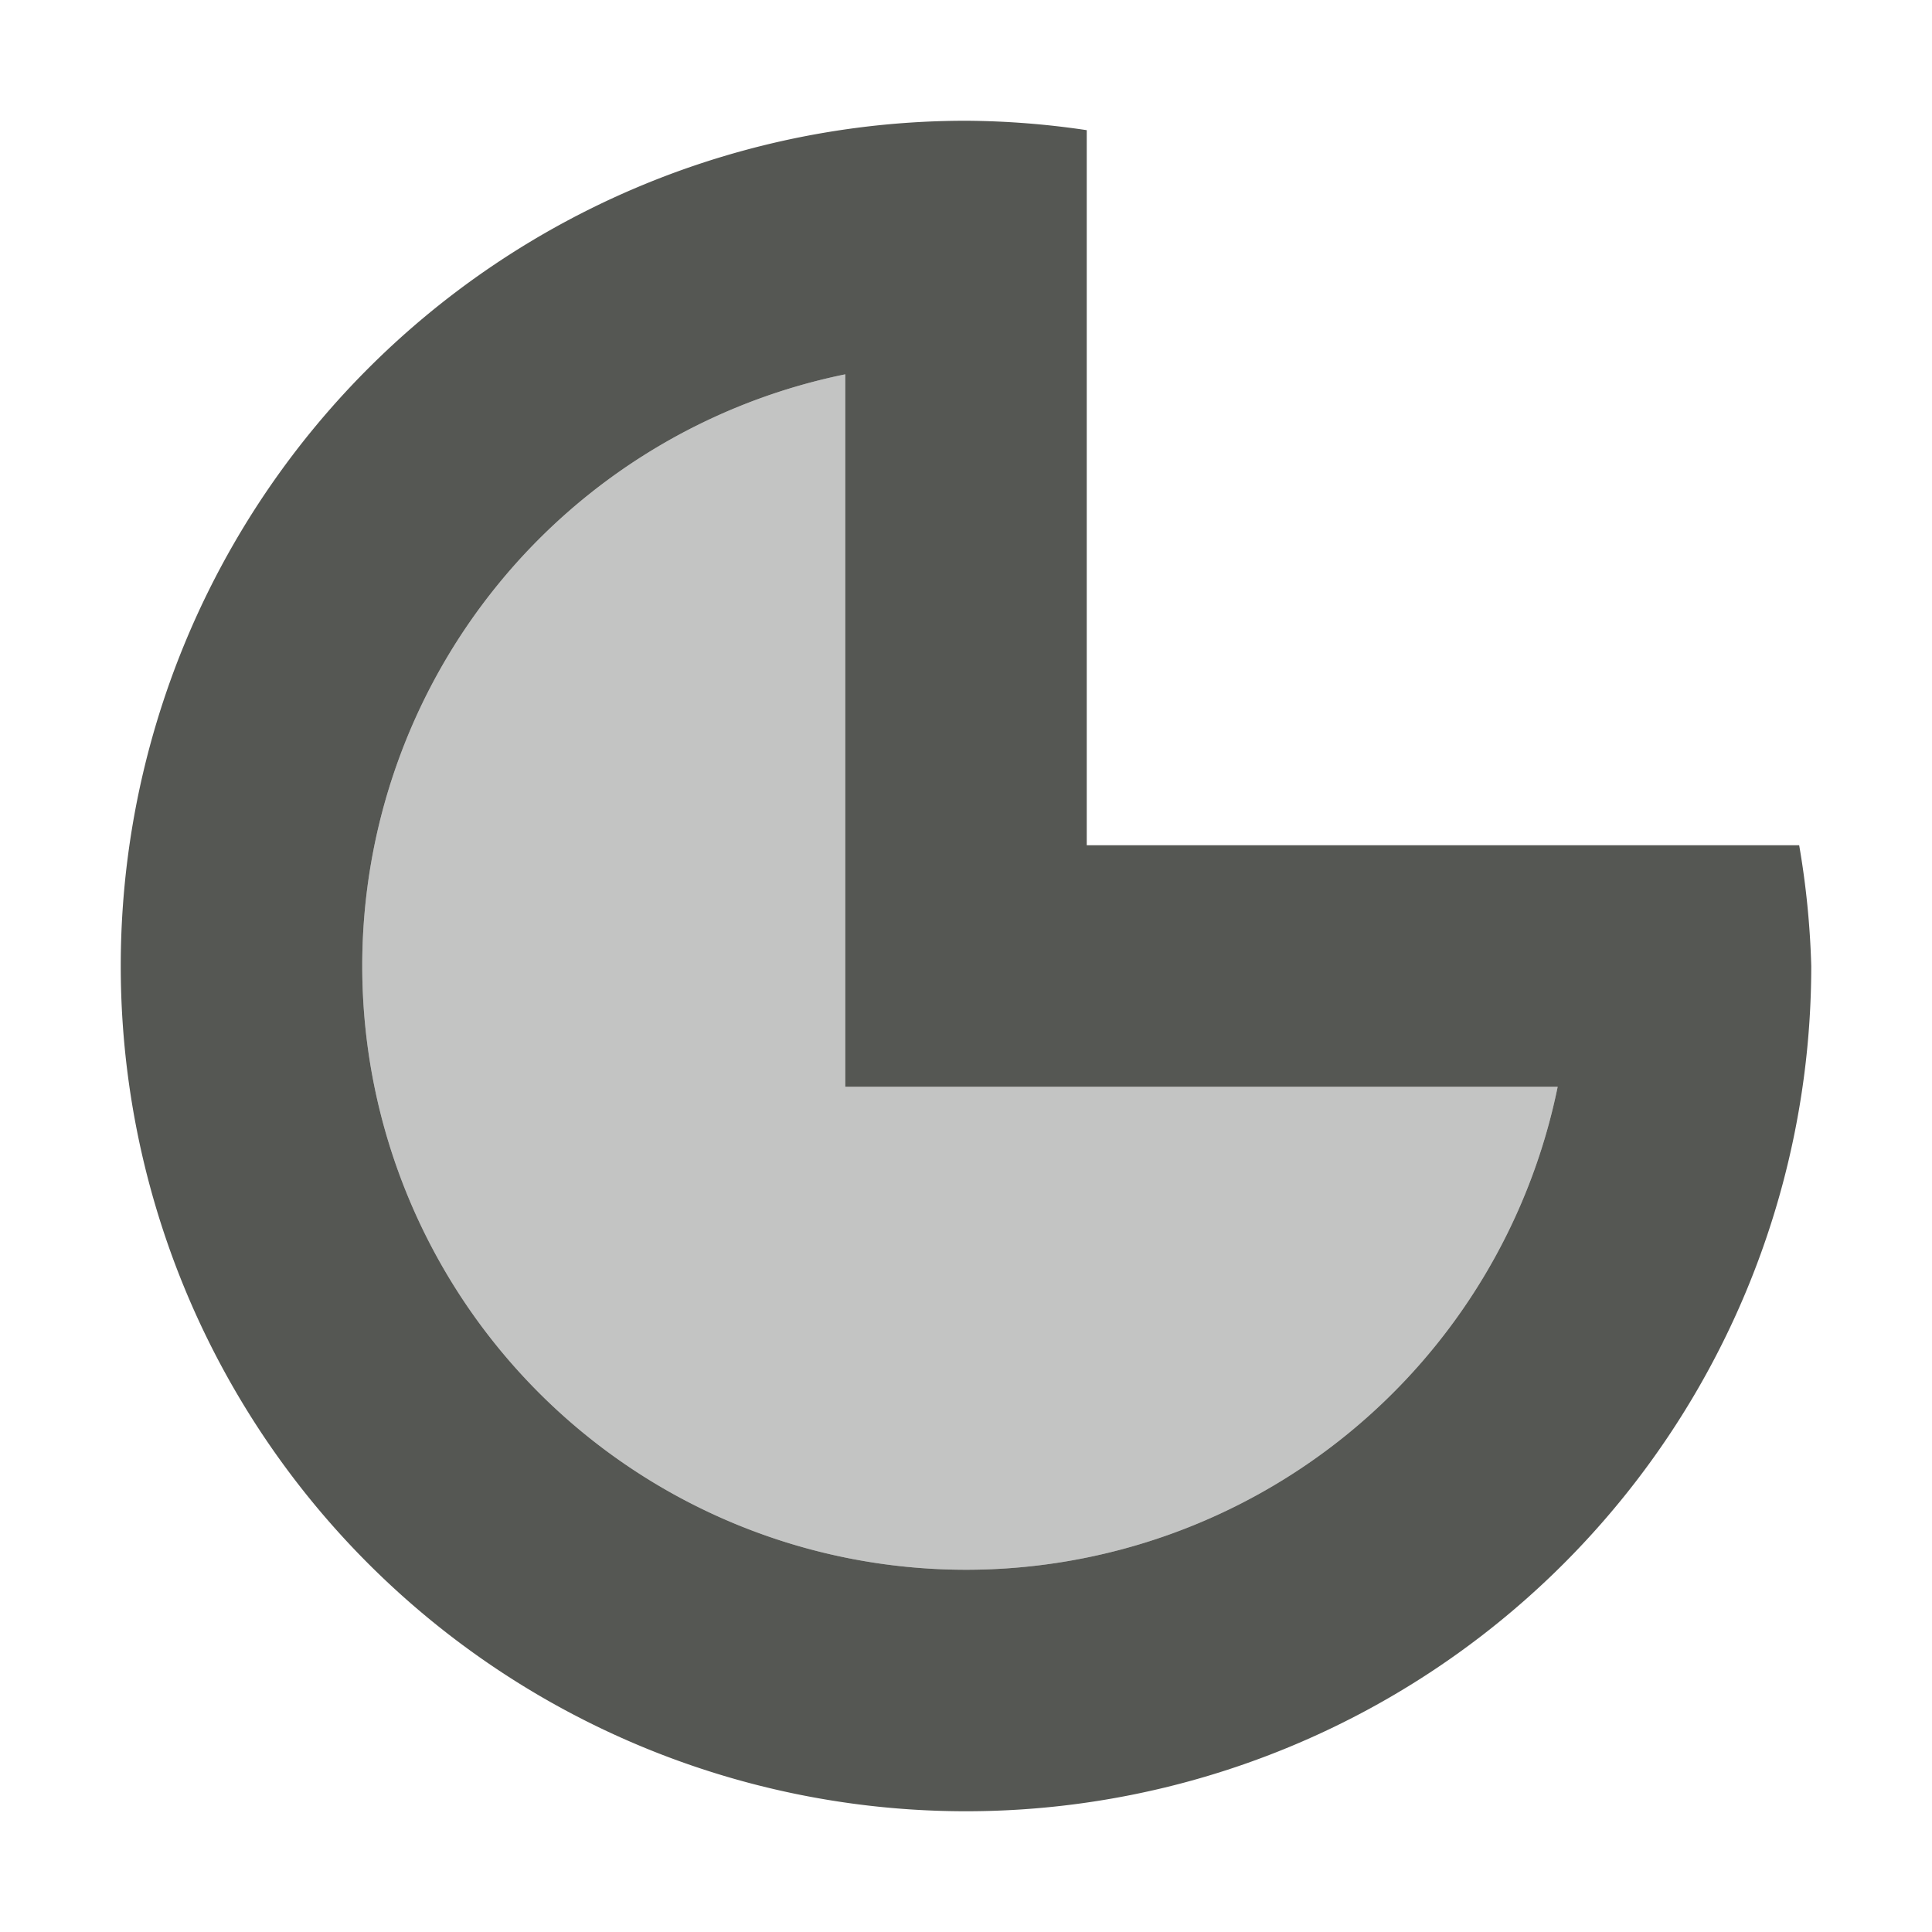 <svg xmlns="http://www.w3.org/2000/svg" viewBox="0 0 16 16">
  <path
     style="opacity:0.35;fill:#555753"
     d="M 7,3.1 A 5,5 0 0 0 3,8 5,5 0 0 0 8,13 5,5 0 0 0 12.9,9 H 7 Z"
     />
  <path
     style="fill:#555753"
     d="M 8,1 A 7,7 0 0 0 1,8 7,7 0 0 0 8,15 7,7 0 0 0 15,8 7,7 0 0 0 14.9,7 H 14 9 V 3.1 2 1.078 A 7,7 0 0 0 8,1 Z M 7,3.1 V 9 h 2 3.9 A 5,5 0 0 1 8,13 5,5 0 0 1 3,8 5,5 0 0 1 7,3.1 Z"
     />
</svg>
